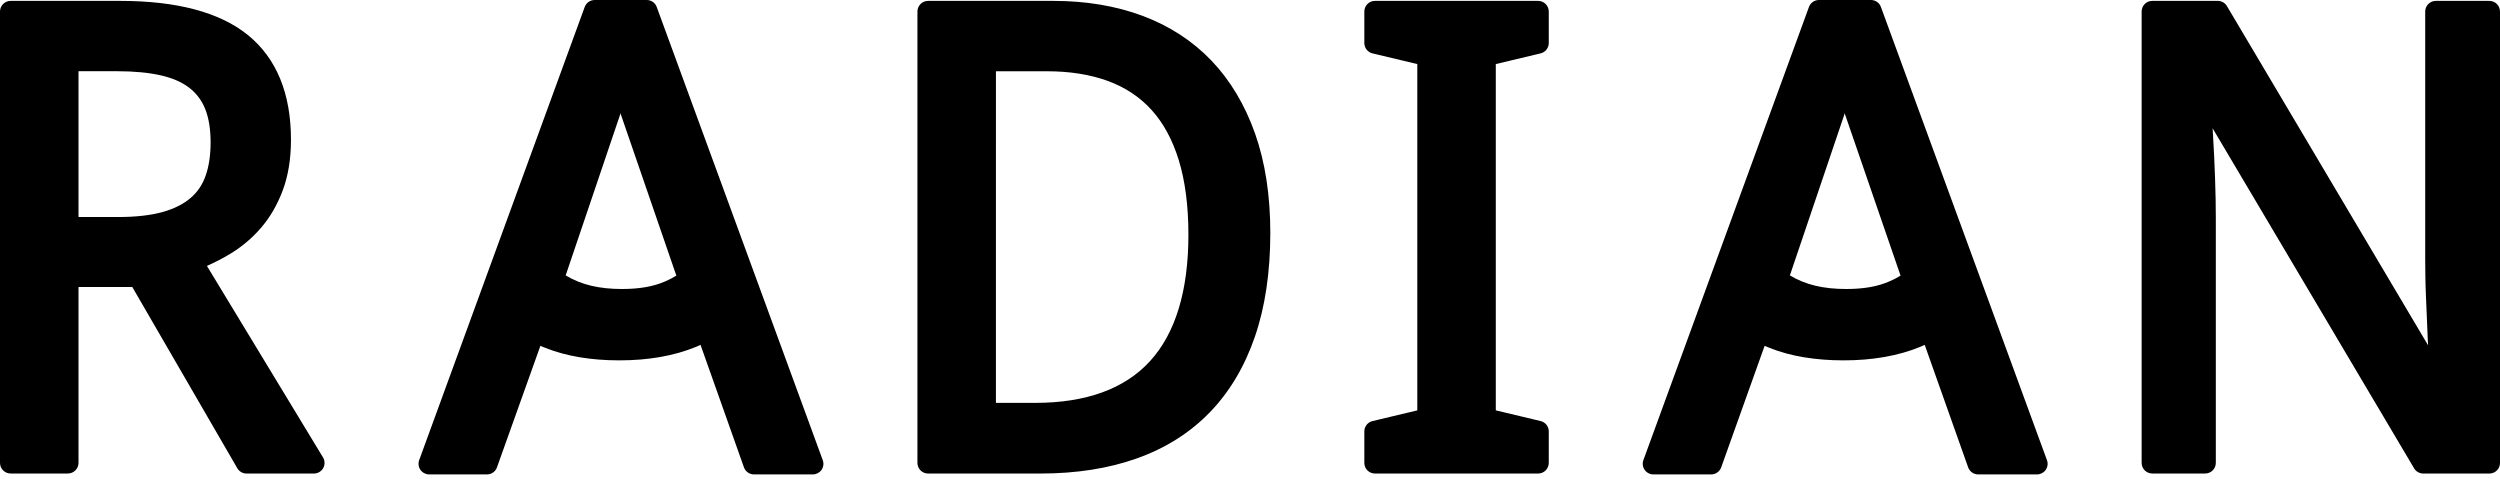 <?xml version="1.0" encoding="UTF-8"?> <svg xmlns="http://www.w3.org/2000/svg" width="438" height="84" viewBox="0 0 438 84" fill="none"><path d="M113.312 0C114.09 0 114.789 0.487 115.057 1.223L144.146 80.619C144.36 81.191 144.276 81.827 143.929 82.329C143.577 82.816 143.007 83.119 142.402 83.119H132.093C131.31 83.119 130.606 82.622 130.338 81.877L122.734 60.422C122.482 60.531 122.229 60.651 121.986 60.755C118.135 62.34 113.619 63.136 108.519 63.136C103.572 63.136 99.225 62.41 95.597 60.969C95.284 60.844 94.977 60.715 94.675 60.591L87.066 81.887C86.804 82.622 86.105 83.119 85.316 83.119H75.19C74.586 83.119 74.016 82.816 73.664 82.324C73.317 81.822 73.232 81.186 73.44 80.614L102.441 1.223C102.714 0.487 103.408 6.80016e-05 104.191 0H113.312ZM327.792 0C328.57 0 329.274 0.487 329.537 1.223L358.627 80.619C358.84 81.191 358.756 81.827 358.409 82.329C358.057 82.816 357.487 83.119 356.883 83.119H346.573C345.79 83.119 345.086 82.622 344.818 81.877L337.21 60.422C336.957 60.531 336.704 60.651 336.456 60.755C332.615 62.335 328.099 63.136 323.004 63.136C318.047 63.136 313.7 62.41 310.077 60.969C309.765 60.844 309.458 60.715 309.16 60.591L301.552 81.887C301.284 82.622 300.585 83.119 299.797 83.119H289.671C289.066 83.119 288.496 82.816 288.145 82.324C287.798 81.822 287.713 81.186 287.921 80.614L316.928 1.223C317.2 0.487 317.894 9.40902e-05 318.677 0H327.792ZM21.065 0.156C31.023 0.156 38.547 2.17 43.44 6.146C48.441 10.211 50.978 16.378 50.978 24.474C50.978 27.818 50.493 30.805 49.536 33.355C48.584 35.899 47.291 38.115 45.7 39.949C44.124 41.768 42.29 43.304 40.258 44.517C38.959 45.297 37.621 45.987 36.253 46.589L56.59 80.135C56.937 80.711 56.952 81.437 56.625 82.019C56.293 82.6 55.673 82.963 54.999 82.963H43.183C42.519 82.963 41.908 82.61 41.576 82.033L23.177 50.286H13.755V81.094C13.755 82.123 12.921 82.957 11.896 82.957H1.858C0.833 82.957 0 82.122 0 81.094V2.021C0 0.992 0.833 0.156 1.858 0.156H21.065ZM184.551 0.156C190.246 0.156 195.495 1.031 200.145 2.761C204.838 4.505 208.908 7.144 212.224 10.598C215.525 14.042 218.107 18.356 219.892 23.41C221.661 28.415 222.559 34.269 222.559 40.804C222.559 47.652 221.652 53.766 219.867 58.959C218.068 64.222 215.401 68.695 211.941 72.258C208.482 75.821 204.189 78.534 199.173 80.314C194.231 82.073 188.565 82.963 182.335 82.963H162.593C161.567 82.963 160.734 82.127 160.734 81.099V2.021C160.734 0.992 161.567 0.156 162.593 0.156H184.551ZM269.484 0.156C270.51 0.156 271.344 0.992 271.344 2.021V7.536C271.344 8.401 270.754 9.152 269.916 9.351L262.064 11.225V71.894L269.916 73.769C270.754 73.967 271.344 74.718 271.344 75.582V81.094C271.344 82.127 270.51 82.963 269.484 82.963H240.89C239.864 82.963 239.031 82.127 239.031 81.099V75.587C239.031 74.722 239.621 73.972 240.459 73.773L248.311 71.899V11.225L240.459 9.351C239.621 9.152 239.031 8.401 239.031 7.536V2.021C239.031 0.992 239.864 0.156 240.89 0.156H269.484ZM388.563 0.156C389.218 0.156 389.827 0.505 390.159 1.066L425.4 60.494C425.381 60.037 425.356 59.585 425.331 59.138C425.291 57.94 425.084 53.154 425.029 51.951C424.975 50.724 424.935 49.54 424.925 48.402C424.905 47.284 424.896 46.241 424.896 45.297V2.021C424.896 0.992 425.728 0.156 426.754 0.156H436.142C437.168 0.156 438 0.992 438 2.021V81.103C438.005 82.127 437.173 82.963 436.146 82.963H424.548C423.894 82.963 423.284 82.614 422.952 82.048L387.651 22.48C387.676 22.928 387.706 23.375 387.726 23.822C387.869 26.168 387.993 28.634 388.077 31.213C388.171 33.797 388.211 36.128 388.211 38.2V81.094C388.211 82.122 387.378 82.957 386.353 82.957H377.073C376.047 82.957 375.215 82.122 375.215 81.094V2.021C375.215 0.992 376.047 0.156 377.073 0.156H388.563ZM174.484 70.583H181.364C190.276 70.583 197.037 68.132 201.468 63.287C205.939 58.407 208.209 50.947 208.209 41.127C208.209 36.078 207.639 31.669 206.509 28.021C205.408 24.463 203.802 21.506 201.73 19.235C199.683 16.984 197.111 15.285 194.107 14.187C191.02 13.058 187.441 12.486 183.471 12.486H174.489L174.484 70.583ZM108.662 20.028C108.274 21.225 99.91 45.883 99.106 48.251C101.833 49.901 104.999 50.632 108.979 50.632C112.033 50.632 114.496 50.199 116.514 49.31C116.522 49.305 116.531 49.305 116.533 49.305C117.222 49.007 117.872 48.674 118.496 48.291C117.688 45.955 109.13 21.137 108.781 20.073C108.761 19.999 108.737 19.919 108.712 19.824C108.692 19.904 108.677 19.969 108.662 20.028ZM323.143 20.028C322.755 21.225 314.391 45.883 313.587 48.251C316.313 49.901 319.48 50.632 323.46 50.632C326.513 50.632 328.977 50.199 330.994 49.31C331.003 49.305 331.012 49.305 331.014 49.305C331.703 49.007 332.352 48.674 332.977 48.291C332.168 45.955 323.61 21.137 323.262 20.073C323.242 19.999 323.217 19.914 323.192 19.824C323.173 19.904 323.157 19.969 323.143 20.028ZM13.755 38.022H20.743C23.796 38.022 26.409 37.723 28.496 37.142C30.488 36.585 32.129 35.765 33.373 34.701C34.587 33.667 35.45 32.4 36.005 30.84C36.595 29.2 36.898 27.216 36.898 24.95C36.897 22.61 36.575 20.627 35.935 19.057C35.321 17.551 34.414 16.353 33.17 15.389C31.901 14.405 30.236 13.674 28.233 13.217C26.092 12.725 23.499 12.477 20.52 12.477H13.755V38.022Z" fill="black"></path></svg> 
